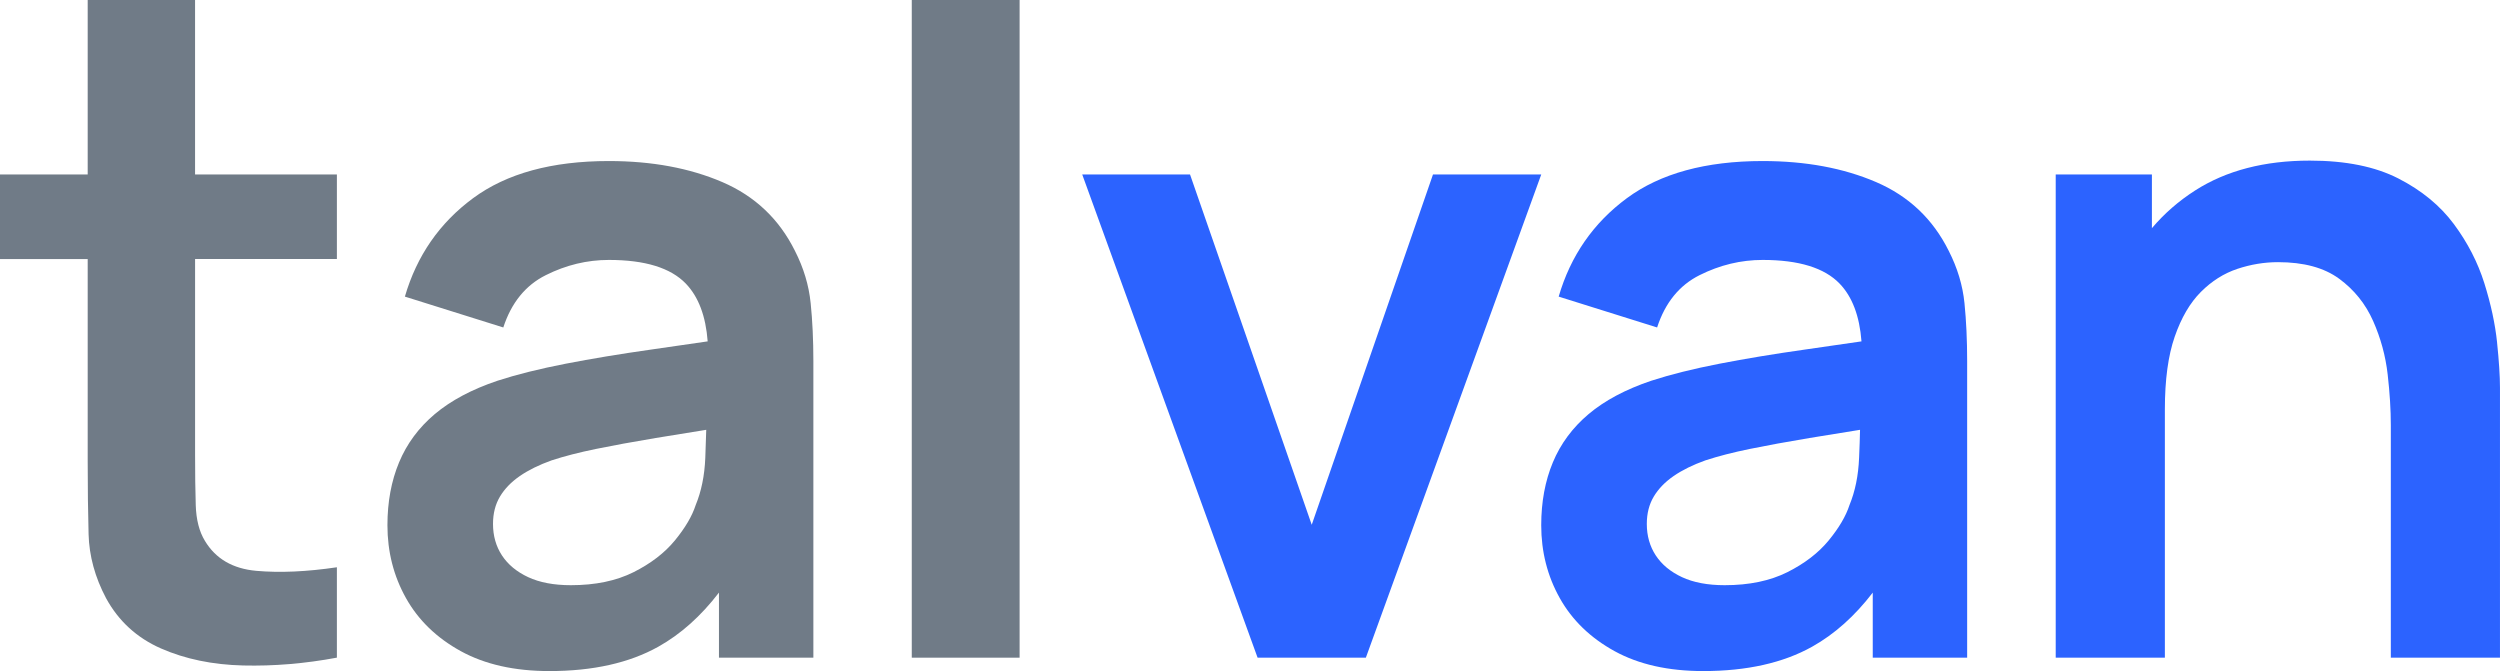 <?xml version="1.0" encoding="UTF-8"?>
<svg id="Layer_2" data-name="Layer 2" xmlns="http://www.w3.org/2000/svg" viewBox="0 0 979.55 262.94">
  <defs>
    <style>
      .cls-1 {
        fill: #707b87;
      }

      .cls-2 {
        fill: #2c63ff;
      }
    </style>
  </defs>
  <g id="Layer_1-2" data-name="Layer 1">
    <path class="cls-1" d="M132,101.5v-33.13h-55.57V0h-42.07v68.37H0v33.13h34.36v78.88c0,10.75.12,20.39.35,28.92.23,8.53,2.51,16.89,6.84,25.07,4.91,9,12.1,15.57,21.56,19.72,9.47,4.15,20.19,6.37,32.17,6.66,11.98.29,24.22-.73,36.72-3.07v-35.41c-11.81,1.75-22.32,2.22-31.55,1.4-9.23-.82-15.95-4.73-20.16-11.75-2.22-3.62-3.42-8.3-3.59-14.02-.18-5.72-.26-12.39-.26-19.98v-76.43h55.57Z"/>
    <rect class="cls-1" x="357.25" width="42.25" height="257.69"/>
    <polygon class="cls-2" points="561.47 68.37 513.96 205.62 466.28 68.37 424.04 68.37 492.75 257.69 535.17 257.69 603.89 68.37 561.47 68.37"/>
    <path class="cls-2" d="M978.41,134.19c-.76-7.3-2.43-15.04-5-23.23-2.57-8.18-6.55-15.89-11.92-23.14-5.38-7.24-12.62-13.21-21.74-17.88-9.12-4.67-20.68-7.01-34.71-7.01-17.77,0-32.72,3.89-44.88,11.66-6.52,4.17-12.18,9.11-17,14.81v-21.03h-37.69v189.32h42.77v-97.29c0-11.57,1.28-21.06,3.86-28.49,2.57-7.42,5.99-13.26,10.25-17.53s9.03-7.27,14.29-9.03c5.26-1.75,10.58-2.63,15.95-2.63,10.05,0,18.03,2.16,23.93,6.49,5.9,4.32,10.34,9.85,13.32,16.57,2.98,6.72,4.88,13.7,5.7,20.95.82,7.25,1.23,13.85,1.23,19.81v91.15h42.77v-105.7c0-4.56-.38-10.49-1.14-17.79Z"/>
    <path class="cls-1" d="M317.63,118.76c-.7-6.95-2.74-13.76-6.13-20.42-6.2-12.5-15.69-21.5-28.49-27-12.79-5.49-27.61-8.24-44.44-8.24-22.32,0-40.05,4.85-53.2,14.55-13.15,9.7-22.06,22.56-26.73,38.57l38.56,12.09c3.16-9.69,8.71-16.53,16.66-20.5,7.94-3.98,16.18-5.96,24.71-5.96,14.14,0,24.2,3.09,30.16,9.29,4.95,5.15,7.8,12.7,8.55,22.62-7.63,1.13-15.09,2.21-22.31,3.23-11.99,1.7-23.09,3.54-33.31,5.52-10.23,1.99-19.14,4.21-26.73,6.67-10.06,3.39-18.23,7.74-24.55,13.05-6.31,5.32-10.98,11.63-14.02,18.94-3.04,7.3-4.56,15.51-4.56,24.63,0,10.4,2.43,19.92,7.28,28.57,4.85,8.65,12.01,15.57,21.47,20.77,9.47,5.2,21.04,7.8,34.71,7.8,17.06,0,31.29-3.18,42.69-9.55,8.76-4.9,16.68-11.97,23.75-21.2v25.49h36.99v-116.22c0-8.18-.35-15.74-1.06-22.7ZM276.35,179.41c-.29,6.96-1.55,13.12-3.77,18.5-1.4,4.32-4.12,8.94-8.15,13.85-4.03,4.9-9.44,9.05-16.21,12.44-6.78,3.39-14.96,5.09-24.55,5.09-6.66,0-12.24-1.06-16.74-3.16-4.5-2.1-7.91-4.94-10.25-8.5-2.34-3.57-3.51-7.68-3.51-12.36,0-4.09.91-7.65,2.72-10.69s4.41-5.73,7.8-8.07c3.39-2.33,7.54-4.38,12.45-6.13,5.02-1.64,10.81-3.13,17.35-4.47s14.38-2.78,23.49-4.3c5.83-.97,12.42-2.04,19.74-3.2-.07,3.21-.2,6.87-.37,11Z"/>
    <path class="cls-2" d="M769.72,118.76c-.7-6.95-2.75-13.76-6.14-20.42-6.2-12.5-15.69-21.5-28.49-27-12.79-5.49-27.6-8.24-44.43-8.24-22.33,0-40.06,4.85-53.21,14.55-13.14,9.7-22.06,22.56-26.73,38.57l38.57,12.09c3.15-9.69,8.7-16.53,16.65-20.5,7.95-3.98,16.18-5.96,24.72-5.96,14.13,0,24.19,3.09,30.15,9.29,4.96,5.15,7.8,12.7,8.56,22.62-7.64,1.13-15.09,2.21-22.32,3.23-11.98,1.7-23.09,3.54-33.31,5.52-10.23,1.99-19.14,4.21-26.73,6.67-10.06,3.39-18.23,7.74-24.54,13.05-6.31,5.32-10.99,11.63-14.03,18.94-3.04,7.3-4.56,15.51-4.56,24.63,0,10.4,2.43,19.92,7.28,28.57,4.85,8.65,12.01,15.57,21.47,20.77,9.47,5.2,21.04,7.8,34.71,7.8,17.06,0,31.29-3.18,42.69-9.55,8.76-4.9,16.68-11.97,23.75-21.19v25.48h36.99v-116.22c0-8.18-.35-15.74-1.05-22.7ZM728.43,179.41c-.29,6.96-1.55,13.12-3.77,18.5-1.4,4.32-4.12,8.94-8.15,13.85-4.03,4.9-9.44,9.05-16.21,12.44-6.78,3.39-14.96,5.09-24.54,5.09-6.66,0-12.25-1.06-16.74-3.16-4.5-2.1-7.92-4.94-10.26-8.5-2.34-3.57-3.51-7.68-3.51-12.36,0-4.09.91-7.65,2.72-10.69s4.41-5.73,7.8-8.07c3.39-2.33,7.54-4.38,12.45-6.13,5.02-1.64,10.81-3.13,17.35-4.47,6.55-1.34,14.38-2.78,23.49-4.3,5.84-.97,12.42-2.04,19.74-3.2-.07,3.21-.19,6.87-.37,11Z"/>
  </g>
</svg>